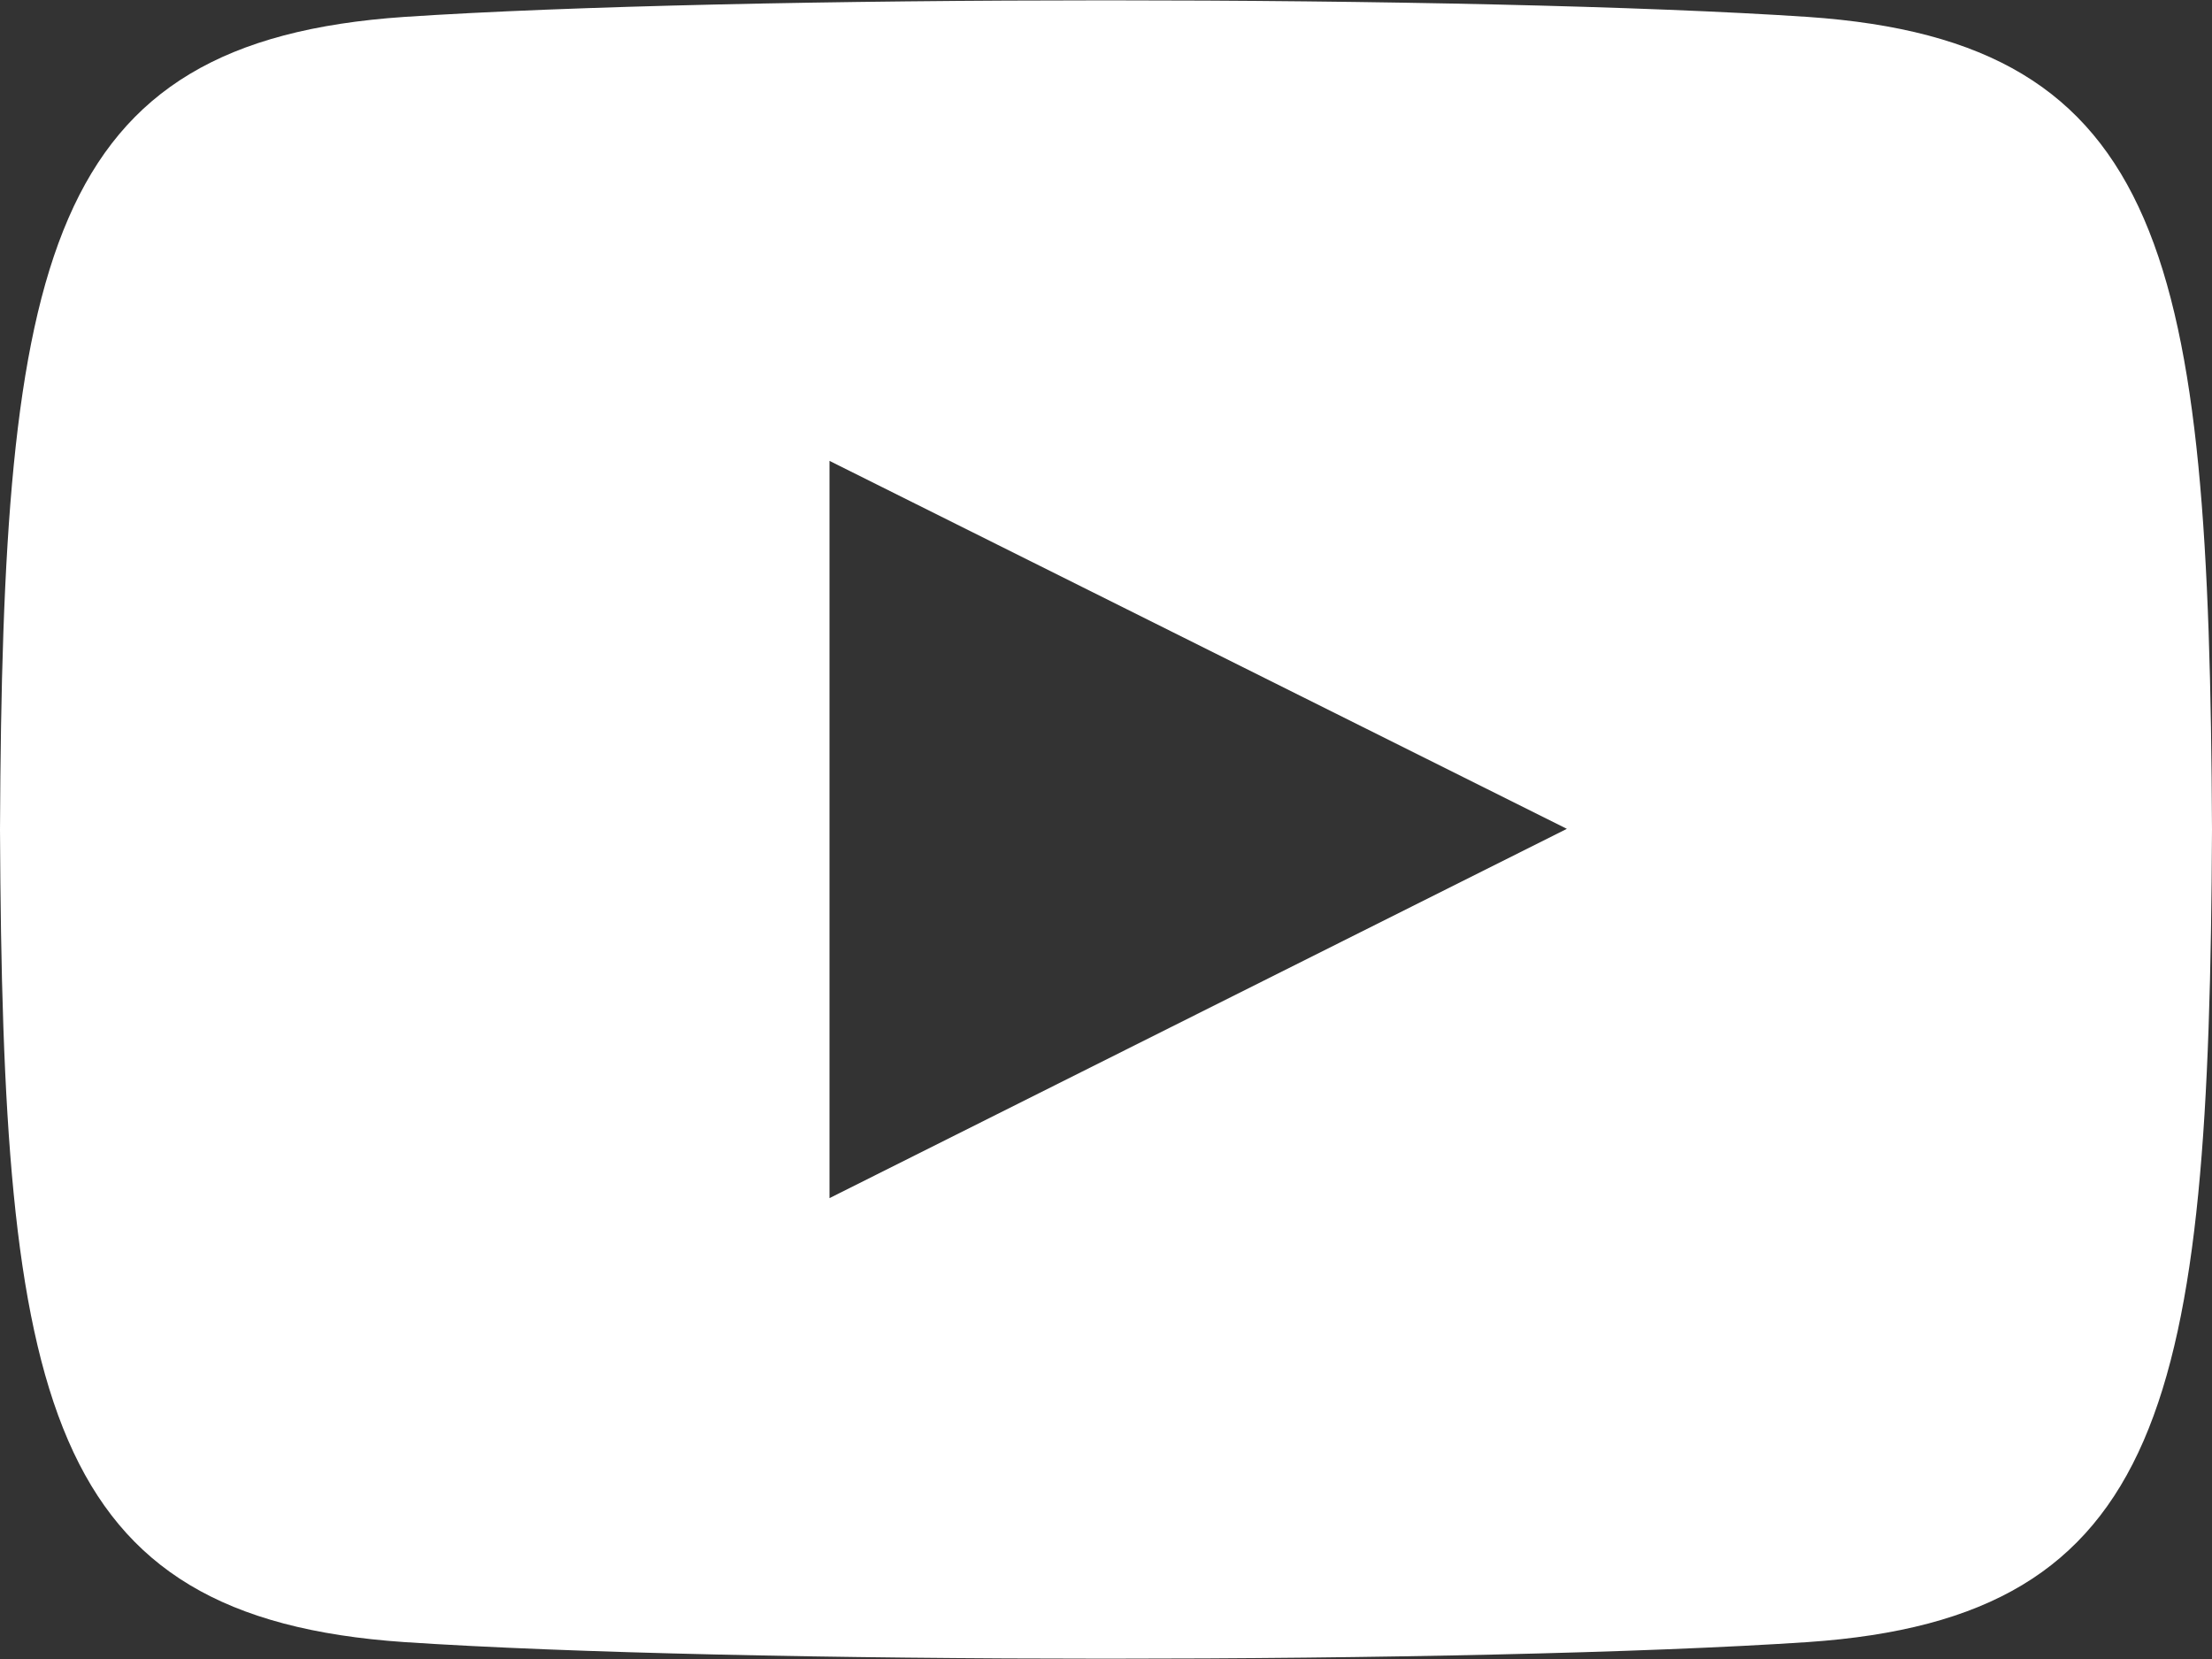 <svg xmlns="http://www.w3.org/2000/svg" width="20" height="15" viewBox="0 0 20 15">
  <rect x="0" y="0" width="20" height="15" fill="#333333" stroke="none"/>
  <path id="youtube" d="M16.346,3.153c-3-.2-9.692-.2-12.692,0C.407,3.375.024,5.337,0,10.5c.024,5.154.4,7.124,3.654,7.347,3,.2,9.688.2,12.692,0,3.247-.222,3.63-2.183,3.654-7.347C19.976,5.346,19.6,3.376,16.346,3.153ZM7.5,13.833V7.167l6.667,3.327Z" transform="translate(0 -3)" fill="#fff"/>
</svg>
